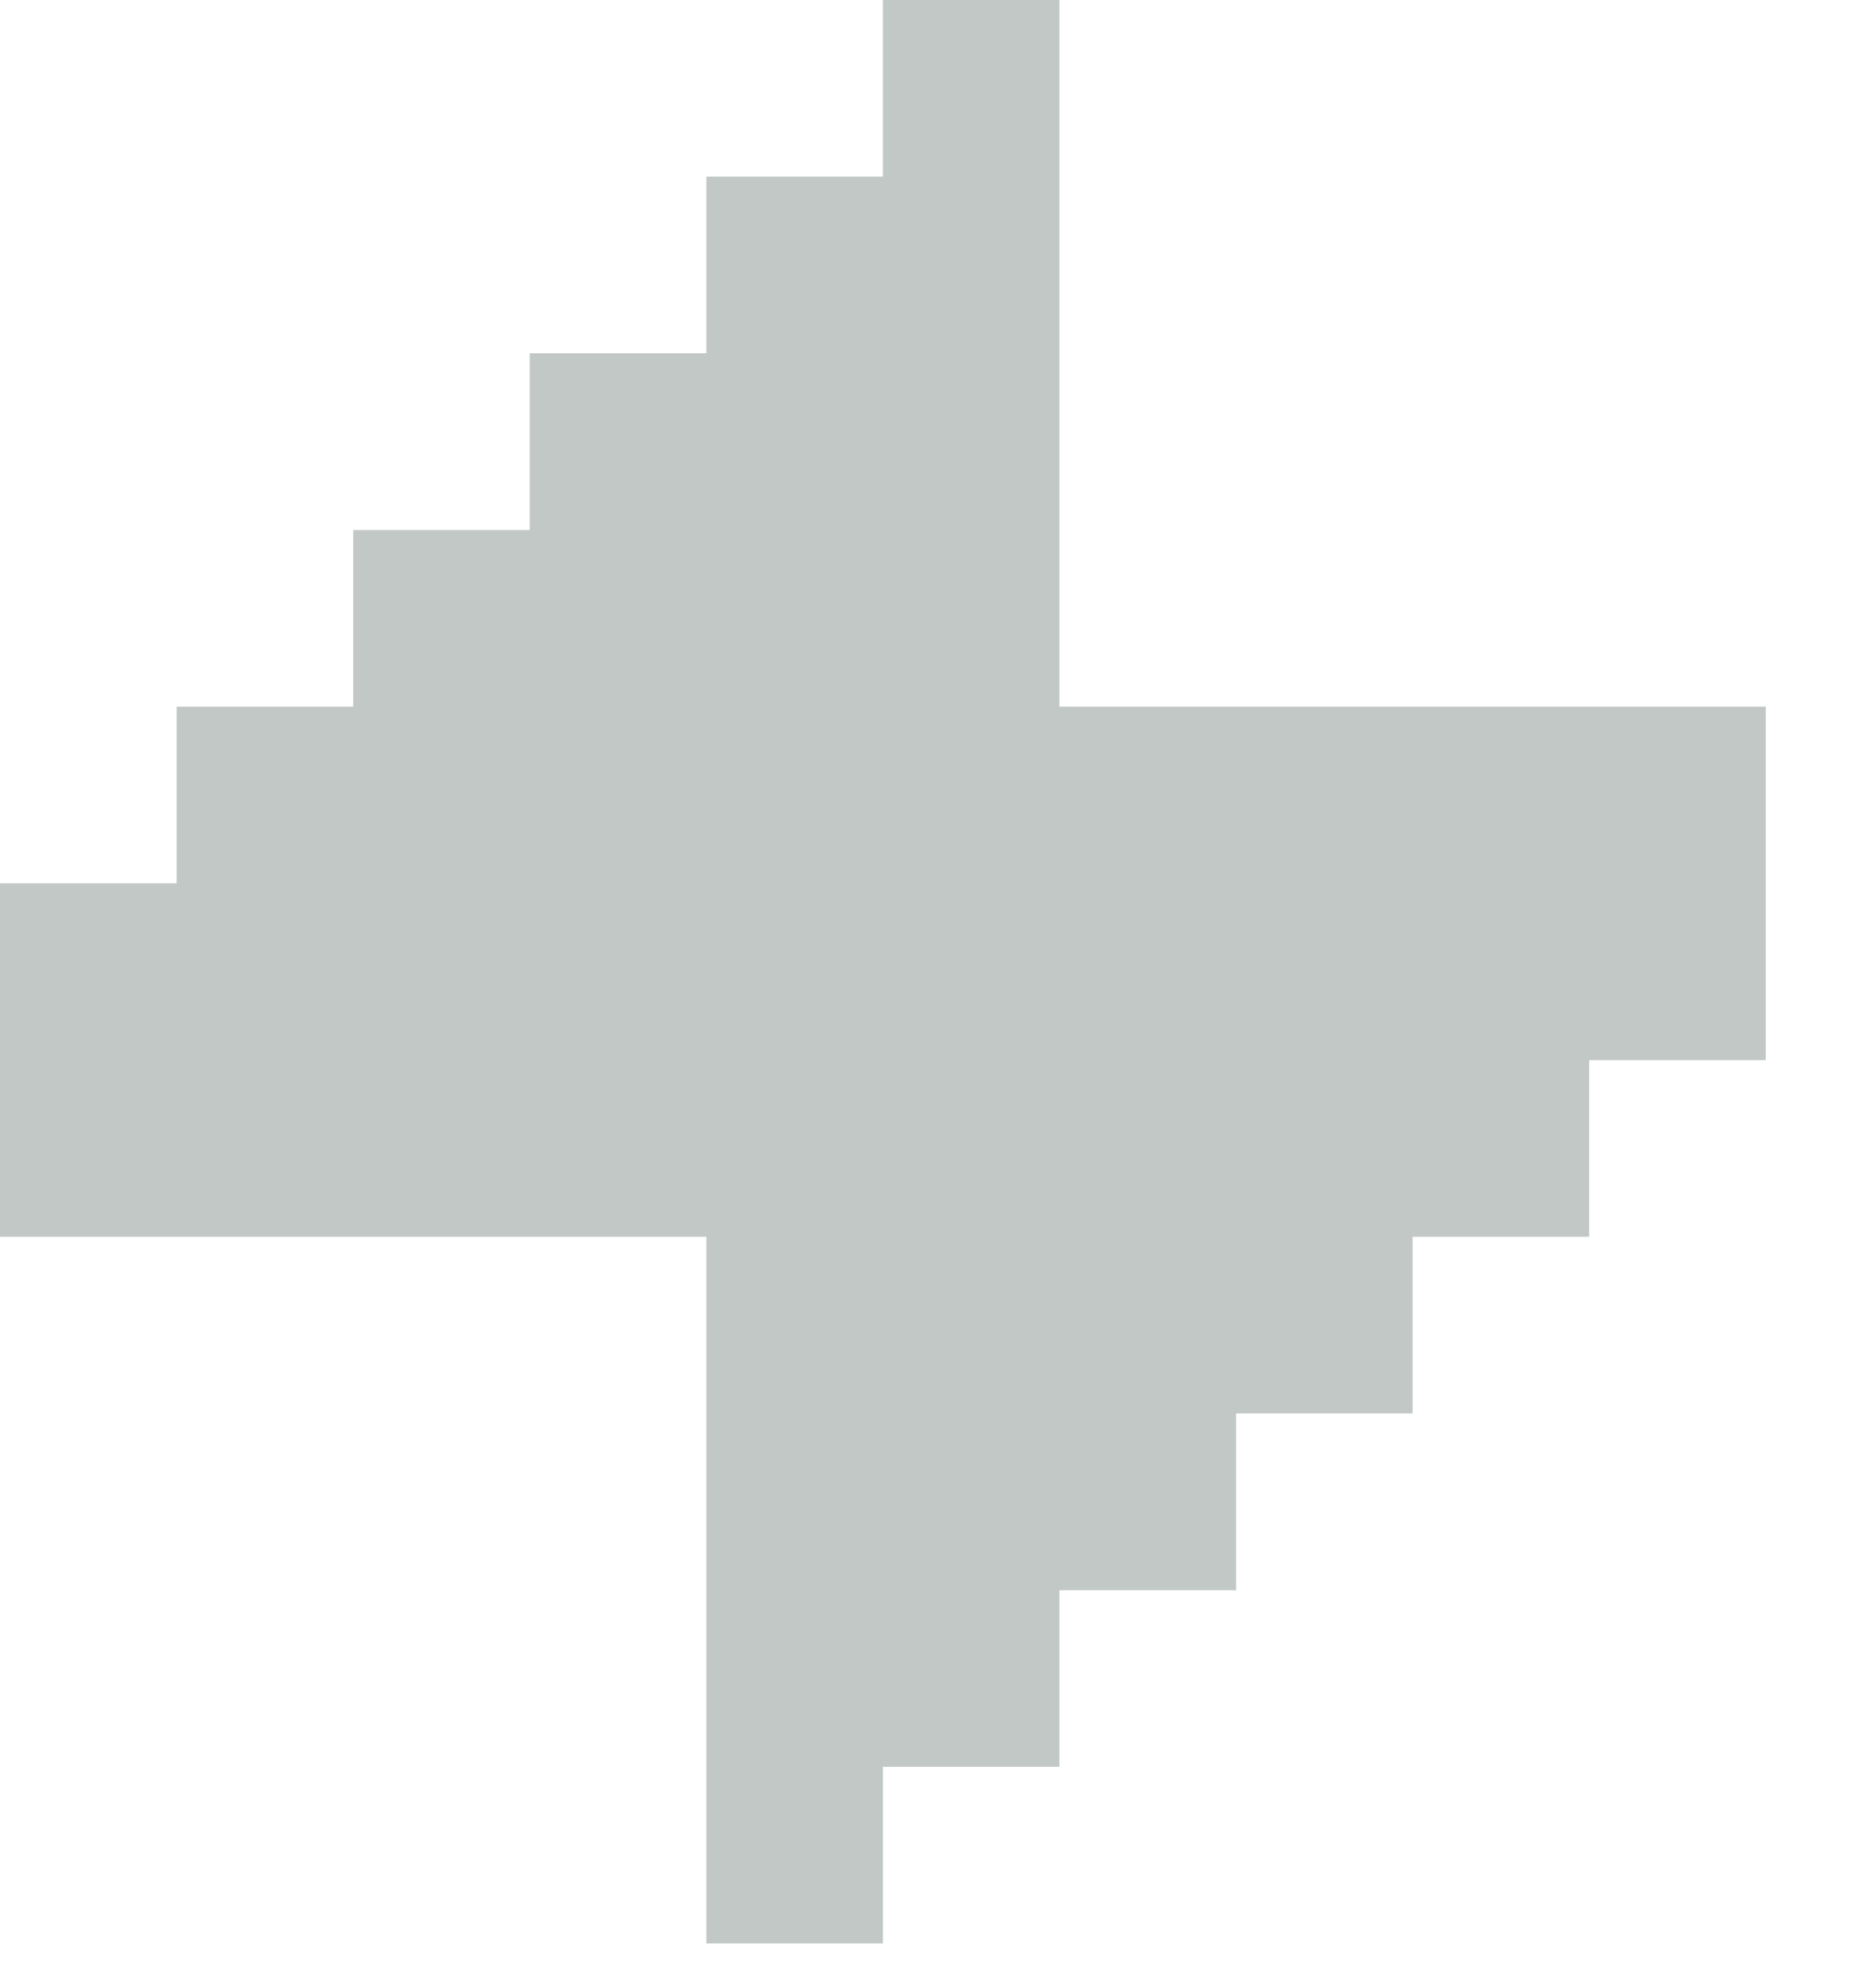 <svg preserveAspectRatio="none" width="100%" height="100%" overflow="visible" style="display: block;" viewBox="0 0 14 15" fill="none" xmlns="http://www.w3.org/2000/svg">
<path id="Icon" d="M8 5.333H13.334V8H12V9.333H10.667V10.666H9.334V12H8V13.333H6.667V14.666H5.334V9.333H0V6.666H1.334V5.333H2.667V4H4V2.666H5.334V1.333H6.667V0H8V5.333Z" fill="#C1C8C6"/>
</svg>
